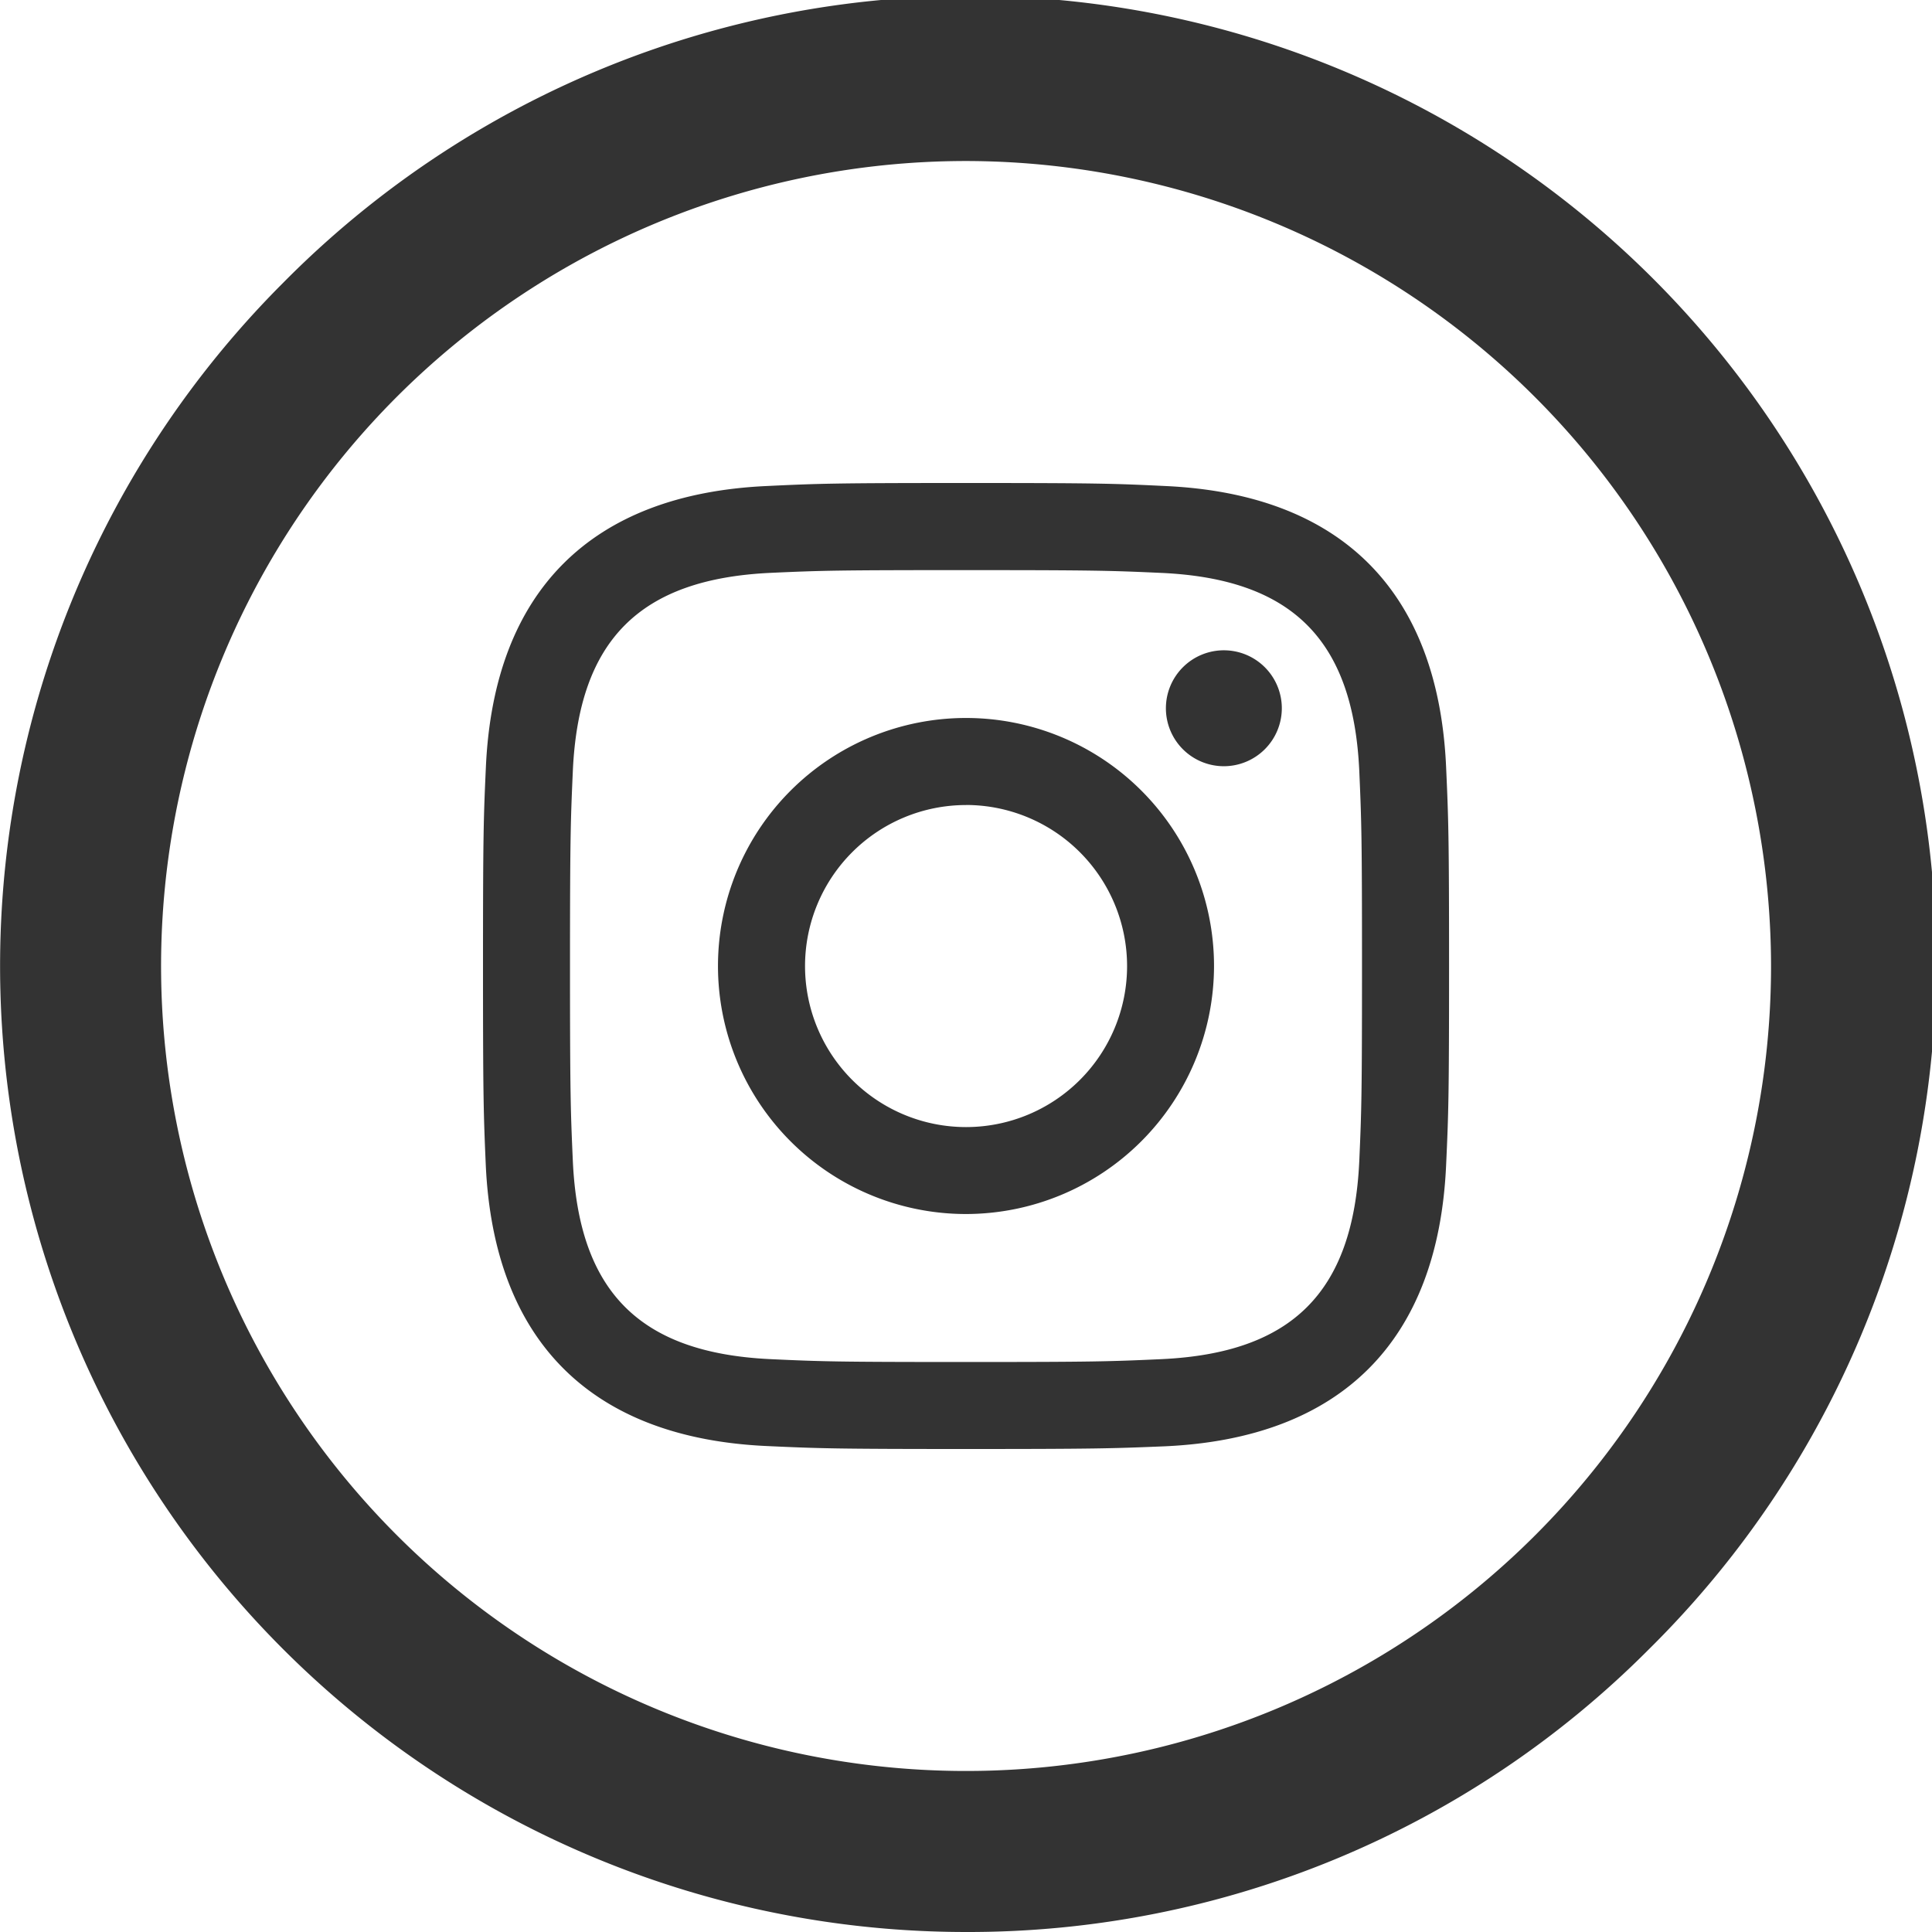 <svg xmlns="http://www.w3.org/2000/svg" width="32" height="32" viewBox="0 0 32 32">
  <path id="instagram" d="M16,32A16,16,0,0,1,4.687,4.687,16,16,0,1,1,27.314,27.314,15.9,15.9,0,0,1,16,32ZM16,2.667A13.333,13.333,0,1,0,29.334,16,13.349,13.349,0,0,0,16,2.667ZM16,24c-2.144,0-2.431-.009-3.3-.049-2.911-.133-4.52-1.742-4.654-4.653C8.009,18.448,8,18.165,8,16s.009-2.447.048-3.3C8.181,9.792,9.79,8.183,12.7,8.05,13.563,8.009,13.822,8,16,8s2.455.009,3.3.05c2.913.132,4.521,1.74,4.652,4.652.039.868.049,1.154.049,3.3s-.009,2.432-.049,3.3c-.131,2.91-1.739,4.519-4.652,4.653C18.432,23.991,18.145,24,16,24ZM16,9.443c-2.113,0-2.376.006-3.232.045-2.169.1-3.181,1.111-3.28,3.28-.036.821-.047,1.068-.047,3.232s.011,2.411.047,3.232c.1,2.169,1.113,3.18,3.28,3.28.841.039,1.093.047,3.232.047,2.115,0,2.371-.008,3.233-.047,2.168-.1,3.18-1.109,3.281-3.28.037-.848.045-1.1.045-3.232s-.008-2.383-.045-3.232c-.1-2.169-1.112-3.181-3.281-3.279C18.391,9.451,18.139,9.443,16,9.443Zm0,10.665A4.108,4.108,0,1,1,20.108,16,4.113,4.113,0,0,1,16,20.108Zm0-6.774A2.667,2.667,0,1,0,18.668,16,2.67,2.67,0,0,0,16,13.333Zm4.269-.643a.96.96,0,1,1,.962-.96A.961.961,0,0,1,20.269,12.691Z" fill="#333"/>
</svg>

